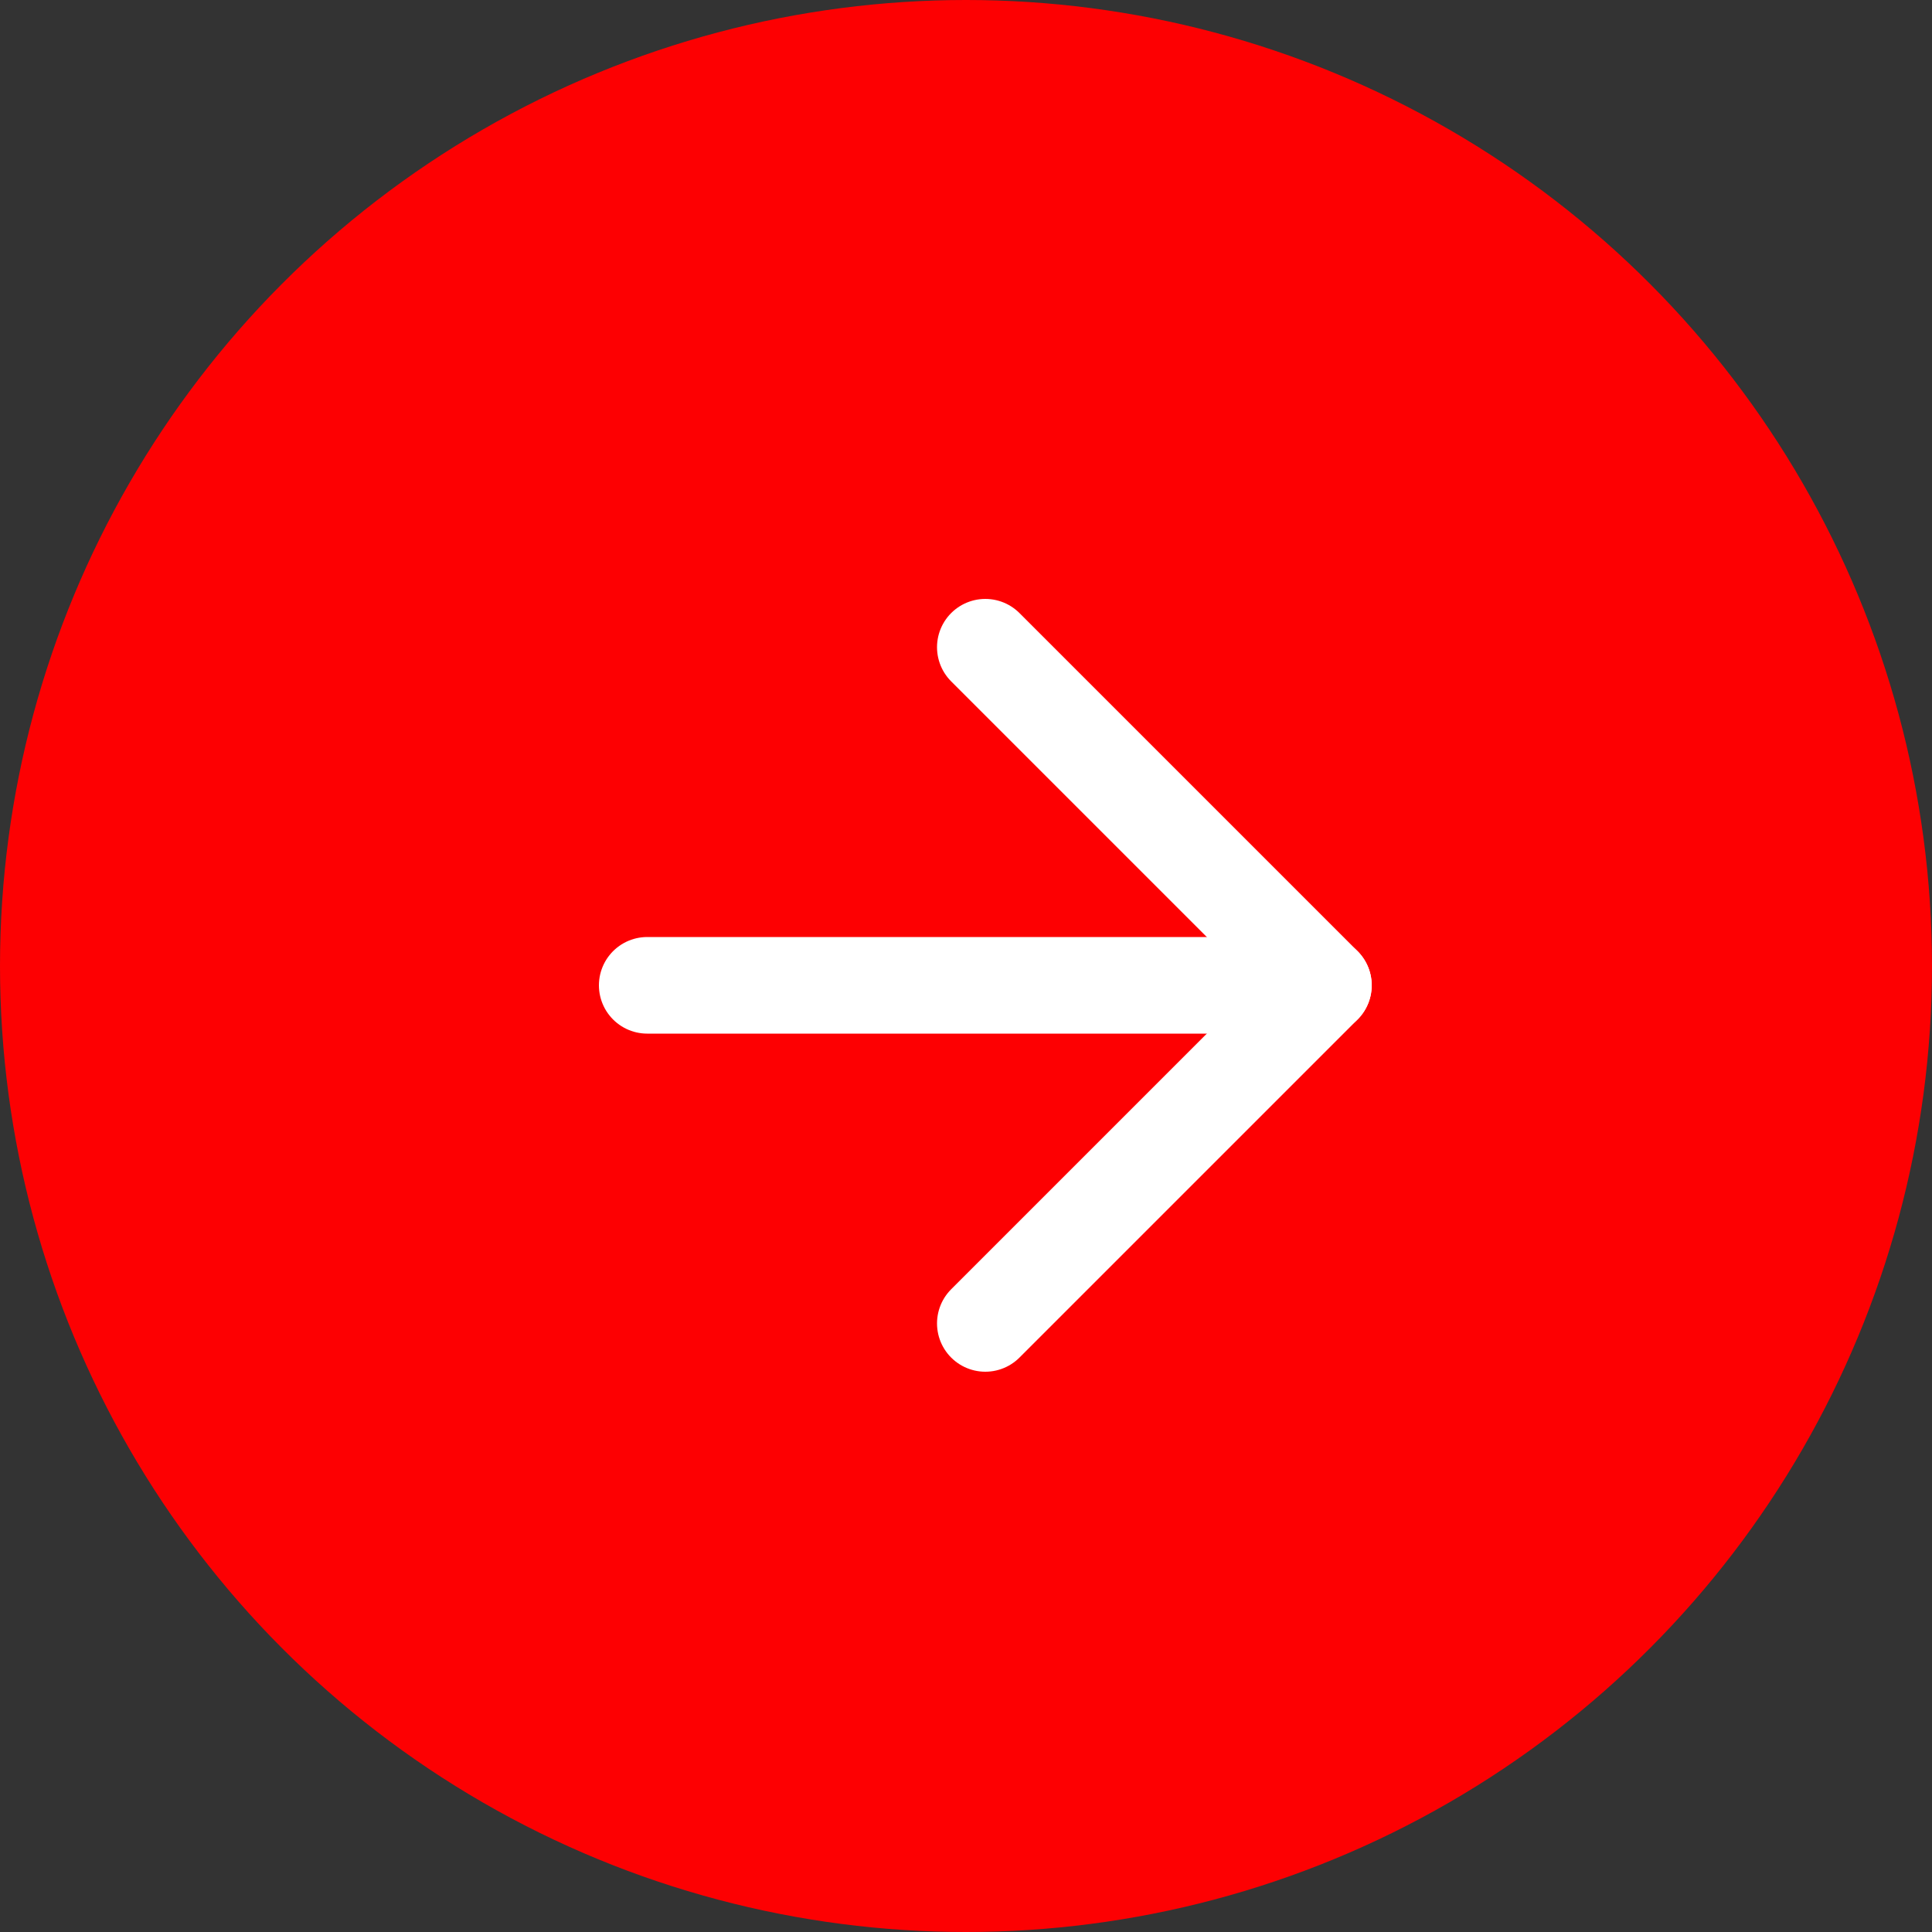 <svg xmlns="http://www.w3.org/2000/svg" id="download-1" width="20" height="20" viewBox="0 0 20 20"><rect x="0" y="0" width="20" height="20" fill="#333333" stroke="none"/><circle id="Ellipse_4" data-name="Ellipse 4" cx="10" cy="10" r="10" fill="#fd0002"></circle><path id="Path_7" data-name="Path 7" d="M6.7,10.2h7" fill="none" stroke="#fff" stroke-linecap="round" stroke-linejoin="round" stroke-width="1"></path><path id="Path_8" data-name="Path 8" d="M10.2,6.7l3.5,3.5-3.5,3.5" fill="none" stroke="#fff" stroke-linecap="round" stroke-linejoin="round" stroke-width="1"></path></svg>